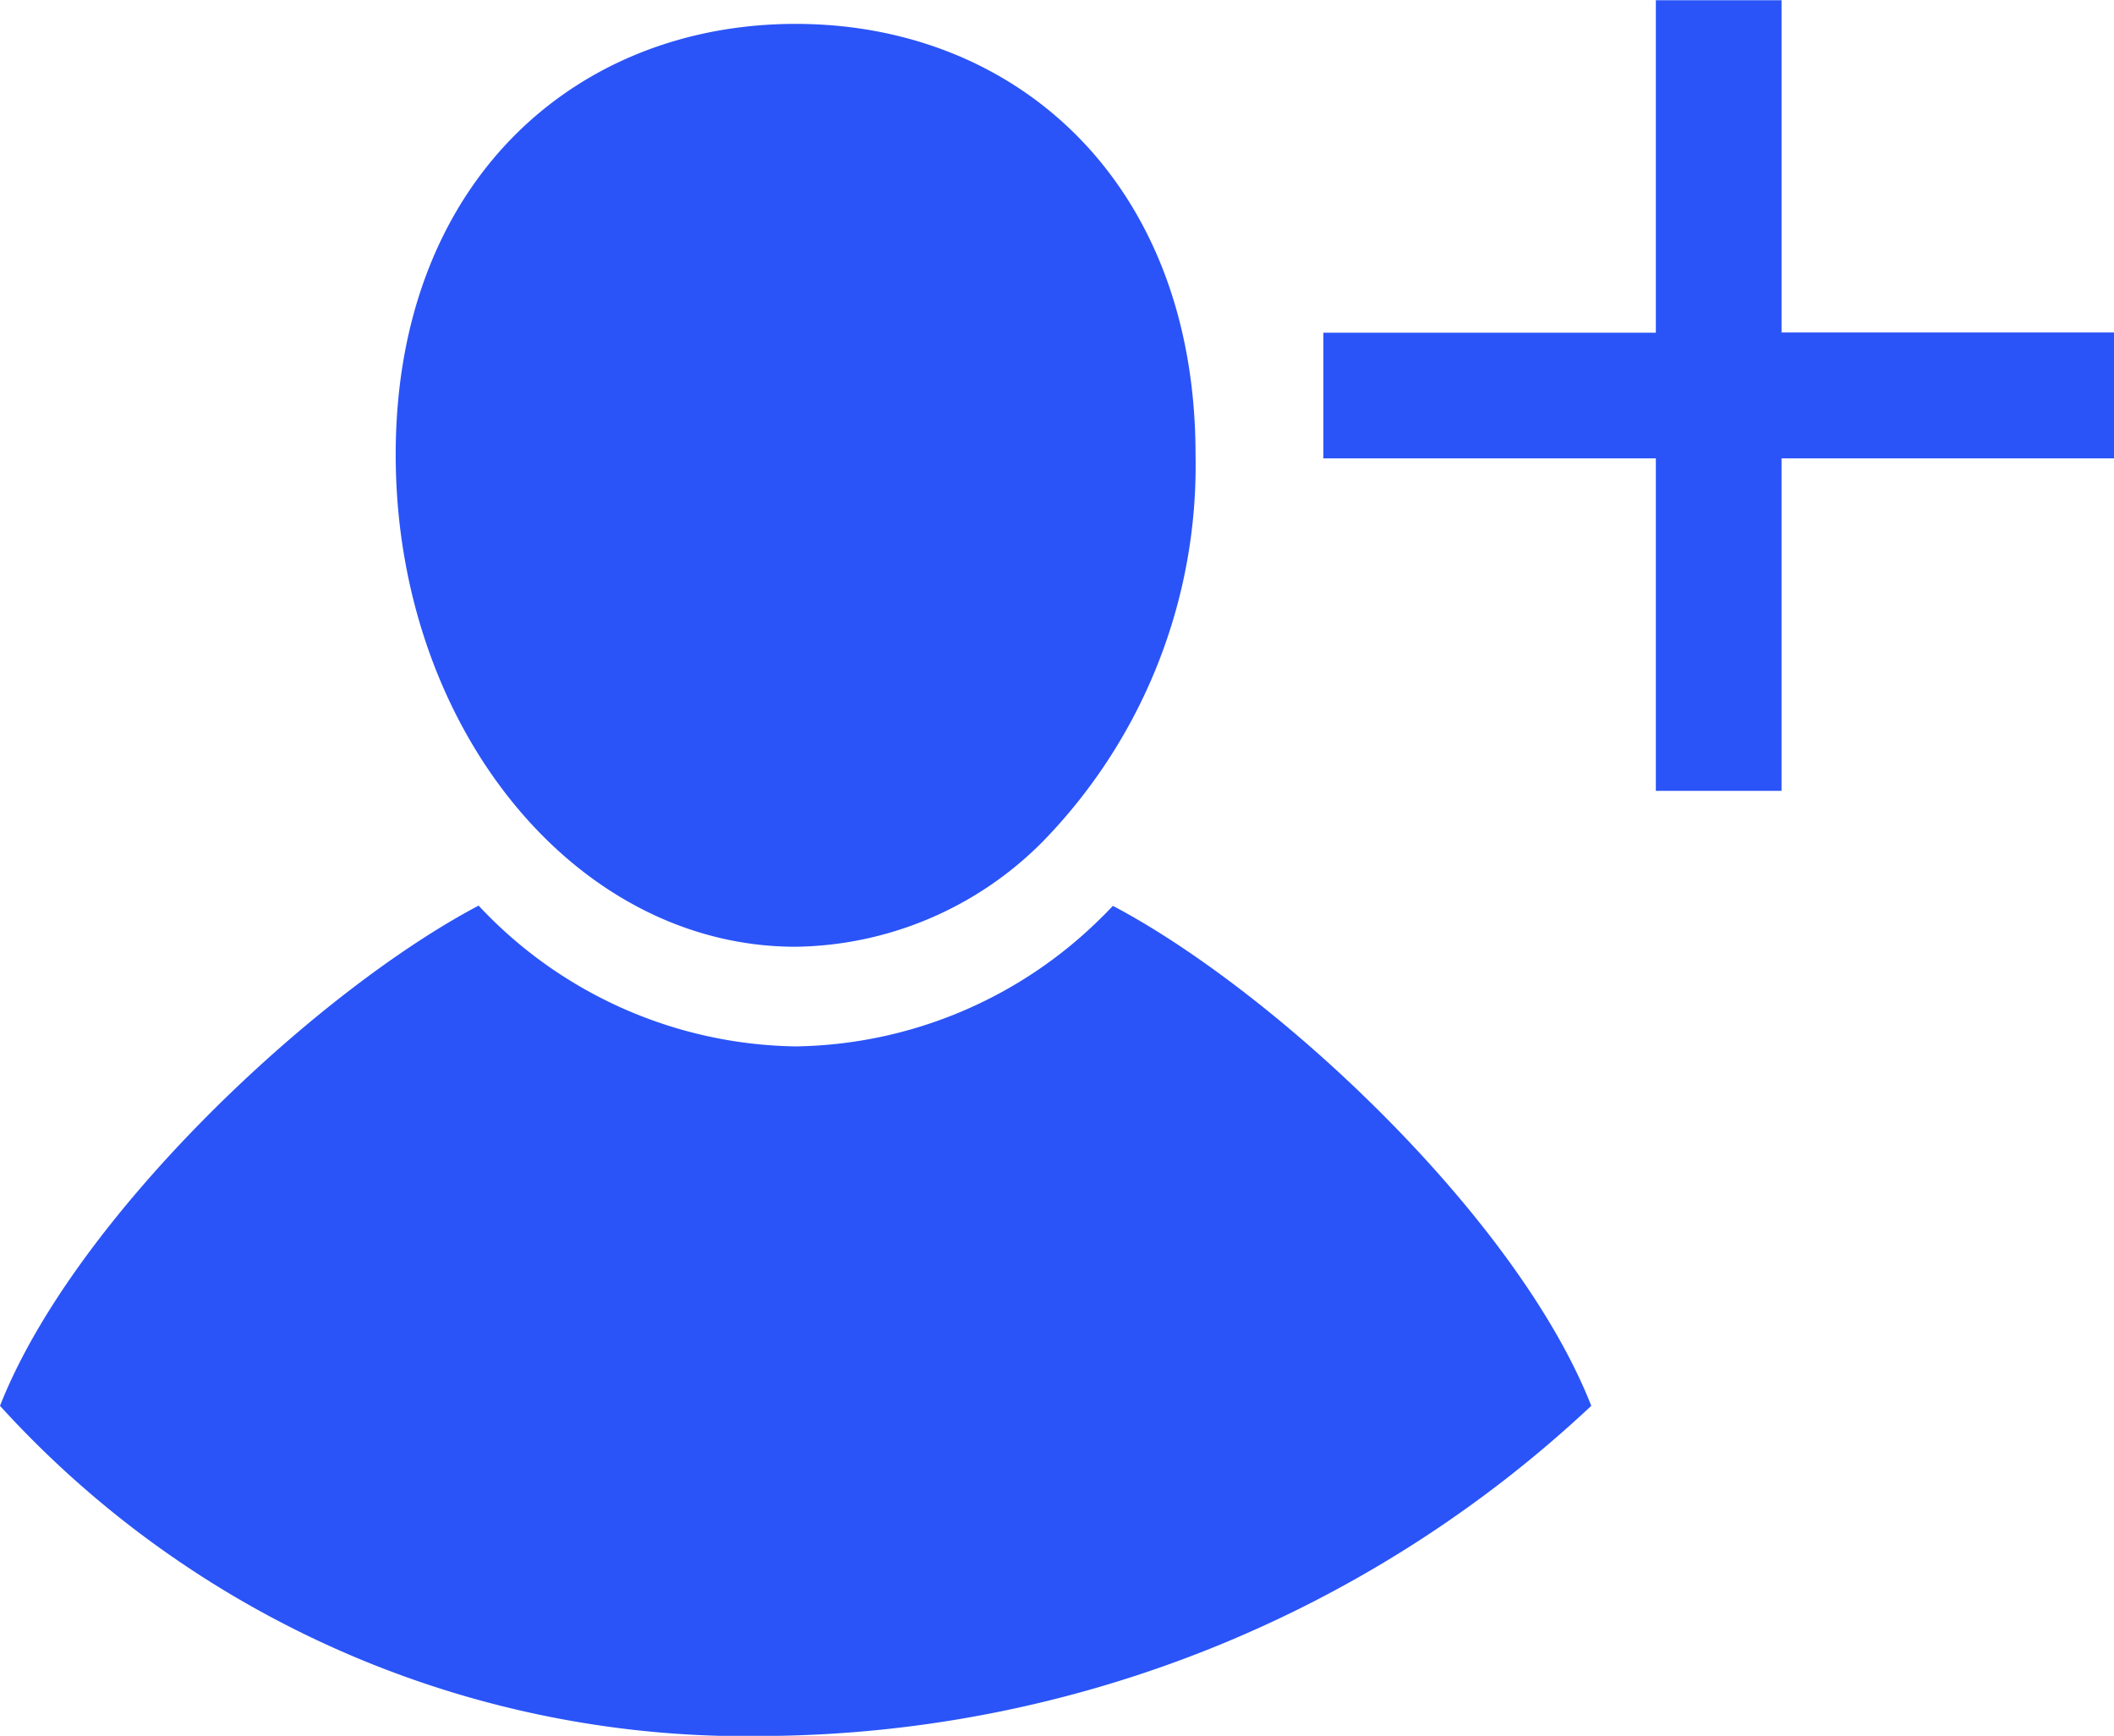 <svg xmlns="http://www.w3.org/2000/svg" width="46.1" height="37.854" viewBox="0 0 46.1 37.854">
  <g id="noun_Sign_Up_736545" data-name="noun_Sign Up_736545" transform="translate(-10 -22.667)">
    <path id="Path_2856" data-name="Path 2856" d="M27.35,43.313a7.724,7.724,0,0,0,5.38-2.284,11.749,11.749,0,0,0,3.341-8.449c0-5.928-3.9-9.392-8.721-9.392s-8.721,3.464-8.721,9.392S22.535,43.313,27.35,43.313Zm6.919-.891c-.078.079-.152.161-.233.237a9.649,9.649,0,0,1-6.686,2.827,9.649,9.649,0,0,1-6.913-3.07c-3.559,1.877-8.82,6.8-10.437,10.908a21.991,21.991,0,0,0,16.73,7.2,26.587,26.587,0,0,0,17.971-7.2C43.086,49.215,37.833,44.3,34.269,42.421Zm14.581-12.5v-7.25H46.109v7.25h-7.25v2.741h7.25v7.25h2.741v-7.25H56.1V29.917H48.85Z" transform="translate(0 0)" fill="#2a54f7"/>
  </g>
</svg>
